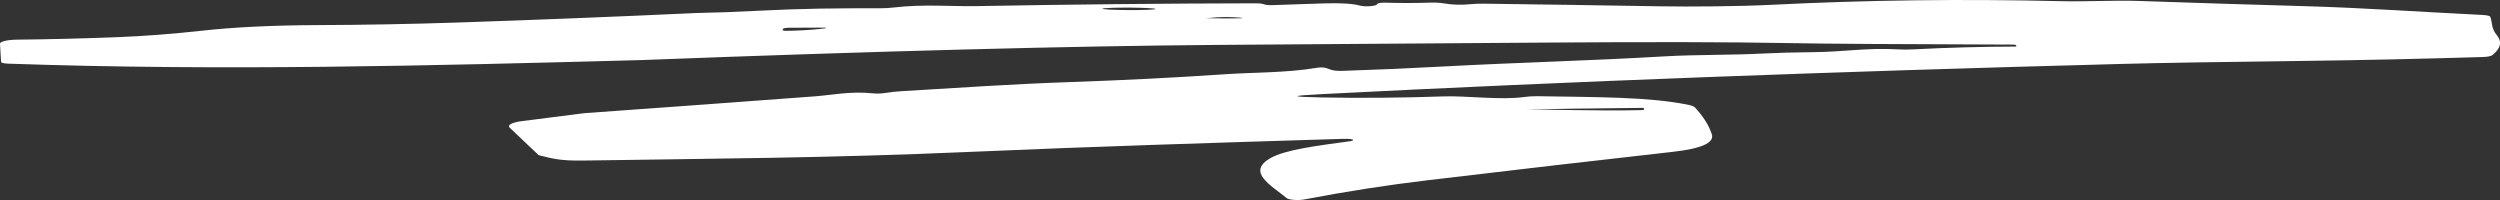 <svg xmlns="http://www.w3.org/2000/svg" width="125" height="10" viewBox="0 0 125 10" fill="none"><rect x="0" y="0" width="125" height="10" fill="#333333" stroke="none"/><path d="M26.933 7.758L25.486 6.386C25.417 6.321 25.442 6.254 25.557 6.193C25.673 6.133 25.872 6.083 26.123 6.052L29.213 5.659C33.344 5.364 37.199 5.082 40.779 4.814C41.559 4.755 42.519 4.554 43.614 4.664C43.834 4.686 44.044 4.681 44.244 4.65C44.549 4.604 44.816 4.574 45.047 4.561C47.882 4.395 50.507 4.206 53.522 4.103C56.157 4.013 58.754 3.882 61.315 3.708C62.605 3.622 64.367 3.64 65.822 3.393C66.037 3.357 66.215 3.365 66.355 3.417L66.52 3.478C66.655 3.529 66.855 3.551 67.12 3.543C68.81 3.489 70.482 3.417 72.137 3.326C75.865 3.125 79.51 3.037 83.193 2.82C84.82 2.724 86.5 2.763 88.21 2.674C88.855 2.64 89.67 2.619 90.655 2.608C92.26 2.593 93.303 2.379 94.908 2.469C95.153 2.483 95.401 2.483 95.651 2.469C97.351 2.38 99.058 2.334 100.773 2.329C100.803 2.329 100.818 2.326 100.818 2.319L100.811 2.276C100.811 2.245 100.743 2.229 100.608 2.229C94.898 2.213 91.108 2.188 89.238 2.152C86.538 2.101 82.6 2.093 77.425 2.128C71.915 2.165 66.407 2.204 60.902 2.245C53.502 2.301 43.884 2.554 32.049 3.004C21.398 3.29 11.108 3.553 0.42 3.183C0.18 3.175 0.058 3.143 0.053 3.087L3.93055e-05 2.186C-0.002 2.134 0.084 2.084 0.241 2.046C0.398 2.008 0.613 1.985 0.84 1.983C2.52 1.965 4.19 1.924 5.85 1.859C7.185 1.808 8.583 1.701 10.043 1.541C11.683 1.359 13.618 1.264 15.848 1.255C18.188 1.247 20.518 1.204 22.838 1.128C26.793 0.996 30.779 0.837 34.794 0.652C35.804 0.632 36.826 0.594 37.861 0.54C40.134 0.422 41.836 0.411 43.989 0.413C44.244 0.413 44.481 0.4 44.702 0.373C46.202 0.198 47.582 0.329 48.827 0.306C53.477 0.221 58.134 0.174 62.8 0.165C62.974 0.165 63.102 0.18 63.182 0.21C63.287 0.249 63.437 0.264 63.632 0.256C64.482 0.225 65.332 0.197 66.182 0.17C67.022 0.145 67.617 0.179 67.967 0.272C68.127 0.315 68.322 0.326 68.552 0.305C68.727 0.288 68.827 0.258 68.852 0.213C68.882 0.151 69.035 0.125 69.31 0.134C70.04 0.157 70.782 0.156 71.537 0.131C71.777 0.123 71.995 0.135 72.19 0.169C72.61 0.241 73.045 0.255 73.495 0.212C73.72 0.19 73.955 0.181 74.2 0.184C77.13 0.222 80.06 0.266 82.99 0.315C84.528 0.342 86.958 0.32 88.518 0.243C93.298 0.002 98.121 -0.06 102.986 0.058C104.381 0.093 105.656 0.002 107.021 0.05C109.741 0.144 112.456 0.229 115.166 0.306C118.211 0.391 121.091 0.601 124.121 0.747C124.367 0.76 124.499 0.794 124.519 0.85C124.624 1.165 124.564 1.425 124.842 1.759C125.112 2.092 125.037 2.425 124.617 2.756C124.547 2.811 124.386 2.843 124.136 2.851C121.036 2.945 118.039 3.01 115.144 3.046C111.019 3.096 108.028 3.145 106.173 3.194C91.743 3.572 78.362 4.077 66.032 4.709C64.477 4.788 64.495 4.842 66.085 4.872C68.045 4.91 70.095 4.892 72.235 4.819C73.285 4.785 75.085 5.013 76.21 4.85C76.415 4.82 76.64 4.807 76.885 4.81C79.93 4.862 82.413 4.841 84.385 5.234C84.58 5.272 84.703 5.319 84.753 5.377C85.173 5.834 85.453 6.282 85.593 6.721C85.723 7.142 85.065 7.433 83.62 7.594C79.745 8.029 75.65 8.504 71.335 9.018C69.34 9.256 67.302 9.573 65.222 9.97C65.152 9.984 65.069 9.993 64.978 9.998C64.888 10.002 64.795 10.001 64.707 9.994C64.619 9.988 64.539 9.977 64.474 9.961C64.41 9.946 64.362 9.927 64.337 9.907C63.557 9.266 62.297 8.598 63.535 7.899C64.27 7.481 65.89 7.281 67.517 7.059C67.558 7.054 67.592 7.046 67.616 7.037C67.64 7.027 67.653 7.017 67.654 7.006C67.654 6.995 67.643 6.985 67.62 6.975C67.598 6.966 67.565 6.958 67.525 6.952C67.44 6.941 67.302 6.938 67.112 6.944C60.849 7.136 54.737 7.322 48.407 7.598C41.349 7.906 35.604 7.928 29.139 8.028C28.036 8.045 27.608 7.93 26.933 7.758ZM57.774 0.448C57.776 0.432 57.637 0.415 57.389 0.403C57.141 0.39 56.804 0.382 56.452 0.38C56.1 0.379 55.762 0.384 55.512 0.394C55.262 0.405 55.121 0.42 55.12 0.436C55.118 0.453 55.257 0.469 55.505 0.482C55.753 0.495 56.09 0.503 56.442 0.504C56.794 0.506 57.132 0.501 57.382 0.49C57.632 0.48 57.773 0.465 57.774 0.448ZM60.272 0.911C60.212 0.911 60.15 0.911 60.084 0.911C60.08 0.911 60.077 0.911 60.077 0.911C60.077 0.909 60.08 0.909 60.084 0.909C60.775 0.918 61.327 0.922 61.742 0.919C62.272 0.915 62.279 0.897 61.764 0.866C61.319 0.841 60.882 0.852 60.452 0.9C60.387 0.907 60.327 0.911 60.272 0.911ZM40.981 1.45C41.451 1.401 41.431 1.378 40.921 1.381L39.436 1.388C39.362 1.388 39.291 1.395 39.236 1.406C39.182 1.418 39.149 1.434 39.144 1.451L39.129 1.499C39.127 1.505 39.129 1.51 39.137 1.515C39.144 1.52 39.156 1.525 39.172 1.528C39.187 1.532 39.206 1.535 39.227 1.538C39.248 1.54 39.271 1.541 39.294 1.541C39.844 1.537 40.406 1.507 40.981 1.45ZM75.482 5.475C77.74 5.465 79.945 5.558 82.038 5.506C82.163 5.504 82.22 5.488 82.21 5.459L82.195 5.413C82.19 5.399 82.16 5.393 82.105 5.394C79.85 5.412 77.653 5.445 75.513 5.49C75.477 5.492 75.46 5.489 75.46 5.482C75.46 5.481 75.46 5.48 75.46 5.48C75.455 5.477 75.462 5.475 75.482 5.475Z" fill="white"></path></svg>